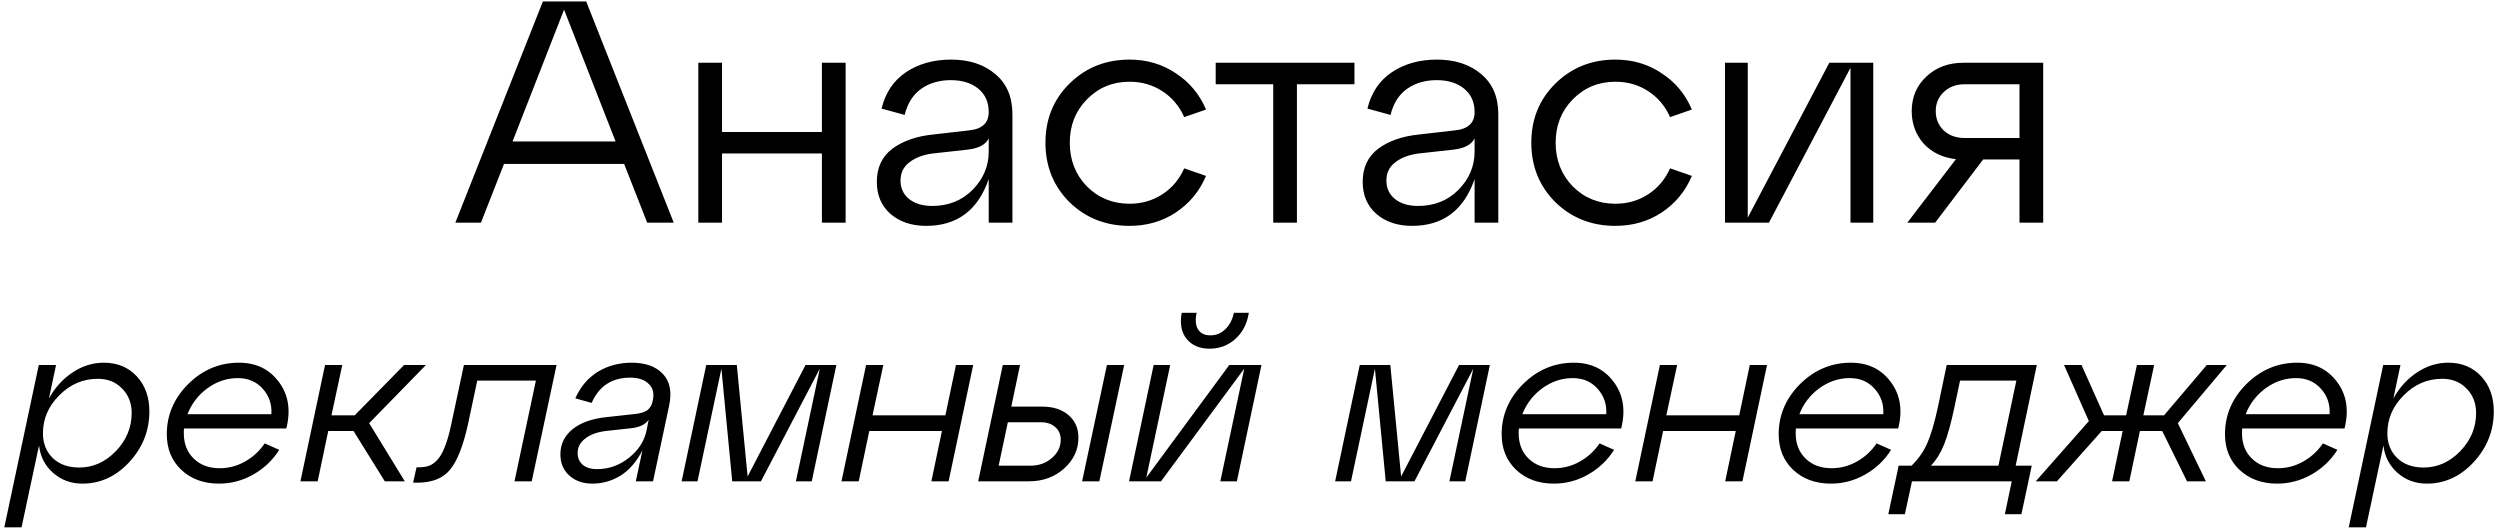 <?xml version="1.0" encoding="UTF-8"?> <svg xmlns="http://www.w3.org/2000/svg" width="174" height="37" viewBox="0 0 174 37" fill="none"> <path d="M46.893 15.5H45.045L43.439 11.408H35.079L33.473 15.5H31.691L37.785 0.1L40.799 0.1L46.893 15.5ZM39.259 0.672L35.673 9.846H42.845L39.259 0.672ZM50.253 15.5H48.603V4.368H50.253V9.186H57.205V4.368H58.855V15.5H57.205V10.682H50.253V15.5ZM66.197 4.148C67.459 4.148 68.485 4.485 69.277 5.16C70.069 5.82 70.465 6.751 70.465 7.954V15.5H68.815V12.464C68.067 14.635 66.615 15.72 64.459 15.72C63.447 15.72 62.619 15.441 61.973 14.884C61.343 14.327 61.027 13.586 61.027 12.662C61.027 11.665 61.387 10.895 62.105 10.352C62.839 9.809 63.785 9.479 64.943 9.362L67.429 9.076C68.353 8.988 68.815 8.563 68.815 7.8C68.815 7.111 68.573 6.568 68.089 6.172C67.605 5.776 66.967 5.578 66.175 5.578C65.383 5.578 64.701 5.776 64.129 6.172C63.557 6.568 63.169 7.177 62.963 7.998L61.357 7.558C61.621 6.458 62.186 5.615 63.051 5.028C63.931 4.441 64.98 4.148 66.197 4.148ZM64.877 14.334C66.007 14.334 66.945 13.96 67.693 13.212C68.441 12.449 68.815 11.562 68.815 10.55V9.626C68.61 10.066 68.111 10.33 67.319 10.418L64.921 10.682C64.247 10.77 63.704 10.975 63.293 11.298C62.883 11.606 62.677 12.031 62.677 12.574C62.677 13.102 62.875 13.527 63.271 13.85C63.682 14.173 64.217 14.334 64.877 14.334ZM74.435 14.07C73.32 12.955 72.763 11.577 72.763 9.934C72.763 8.291 73.32 6.92 74.435 5.82C75.564 4.705 76.958 4.148 78.615 4.148C79.818 4.148 80.888 4.463 81.827 5.094C82.78 5.71 83.484 6.553 83.939 7.624L82.421 8.152C82.084 7.389 81.578 6.788 80.903 6.348C80.228 5.908 79.466 5.688 78.615 5.688C77.442 5.688 76.452 6.099 75.645 6.92C74.853 7.727 74.457 8.731 74.457 9.934C74.457 11.137 74.853 12.149 75.645 12.97C76.452 13.777 77.442 14.18 78.615 14.18C79.466 14.18 80.228 13.96 80.903 13.52C81.578 13.08 82.084 12.479 82.421 11.716L83.939 12.244C83.484 13.315 82.78 14.165 81.827 14.796C80.888 15.412 79.818 15.72 78.615 15.72C76.958 15.72 75.564 15.17 74.435 14.07ZM90.266 15.5H88.616V5.864H84.612V4.368H94.27V5.864H90.266V15.5ZM100.014 4.148C101.275 4.148 102.302 4.485 103.094 5.16C103.886 5.82 104.282 6.751 104.282 7.954V15.5H102.632V12.464C101.884 14.635 100.432 15.72 98.276 15.72C97.264 15.72 96.435 15.441 95.79 14.884C95.159 14.327 94.844 13.586 94.844 12.662C94.844 11.665 95.203 10.895 95.922 10.352C96.655 9.809 97.601 9.479 98.76 9.362L101.246 9.076C102.17 8.988 102.632 8.563 102.632 7.8C102.632 7.111 102.39 6.568 101.906 6.172C101.422 5.776 100.784 5.578 99.992 5.578C99.2 5.578 98.518 5.776 97.946 6.172C97.374 6.568 96.985 7.177 96.78 7.998L95.174 7.558C95.438 6.458 96.002 5.615 96.868 5.028C97.748 4.441 98.796 4.148 100.014 4.148ZM98.694 14.334C99.823 14.334 100.762 13.96 101.51 13.212C102.258 12.449 102.632 11.562 102.632 10.55V9.626C102.426 10.066 101.928 10.33 101.136 10.418L98.738 10.682C98.063 10.77 97.52 10.975 97.11 11.298C96.699 11.606 96.494 12.031 96.494 12.574C96.494 13.102 96.692 13.527 97.088 13.85C97.498 14.173 98.034 14.334 98.694 14.334ZM108.251 14.07C107.137 12.955 106.579 11.577 106.579 9.934C106.579 8.291 107.137 6.92 108.251 5.82C109.381 4.705 110.774 4.148 112.431 4.148C113.634 4.148 114.705 4.463 115.643 5.094C116.597 5.71 117.301 6.553 117.755 7.624L116.237 8.152C115.9 7.389 115.394 6.788 114.719 6.348C114.045 5.908 113.282 5.688 112.431 5.688C111.258 5.688 110.268 6.099 109.461 6.92C108.669 7.727 108.273 8.731 108.273 9.934C108.273 11.137 108.669 12.149 109.461 12.97C110.268 13.777 111.258 14.18 112.431 14.18C113.282 14.18 114.045 13.96 114.719 13.52C115.394 13.08 115.9 12.479 116.237 11.716L117.755 12.244C117.301 13.315 116.597 14.165 115.643 14.796C114.705 15.412 113.634 15.72 112.431 15.72C110.774 15.72 109.381 15.17 108.251 14.07ZM121.644 15.148L127.32 4.368H130.378V15.5H128.794V4.72L123.118 15.5H120.06V4.368H121.644V15.148ZM136.663 4.368H142.207V15.5H140.557V11.1H138.027L134.683 15.5H132.747L136.135 11.078C135.211 10.975 134.463 10.616 133.891 10C133.334 9.369 133.055 8.614 133.055 7.734C133.055 6.766 133.393 5.967 134.067 5.336C134.742 4.691 135.607 4.368 136.663 4.368ZM136.729 9.604H140.557V5.864H136.729C136.143 5.864 135.659 6.047 135.277 6.414C134.911 6.766 134.727 7.206 134.727 7.734C134.727 8.262 134.911 8.709 135.277 9.076C135.659 9.428 136.143 9.604 136.729 9.604ZM7.229 25.244C8.167 25.244 8.93 25.559 9.517 26.188C10.103 26.817 10.396 27.633 10.396 28.636C10.396 29.969 9.932 31.143 9.005 32.156C8.076 33.159 6.989 33.66 5.74 33.66C4.941 33.66 4.258 33.409 3.692 32.908C3.127 32.407 2.802 31.772 2.716 31.004L1.5 36.7H0.3L2.7 25.404H3.901L3.405 27.74C3.821 26.983 4.364 26.38 5.037 25.932C5.719 25.473 6.45 25.244 7.229 25.244ZM5.516 32.54C6.476 32.54 7.324 32.161 8.06 31.404C8.796 30.636 9.165 29.751 9.165 28.748C9.165 28.055 8.941 27.484 8.492 27.036C8.055 26.588 7.495 26.364 6.812 26.364C5.778 26.364 4.882 26.748 4.125 27.516C3.367 28.273 2.989 29.153 2.989 30.156C2.989 30.86 3.218 31.436 3.676 31.884C4.135 32.321 4.748 32.54 5.516 32.54ZM19.929 29.82H12.809C12.798 29.895 12.793 30.007 12.793 30.156C12.793 30.881 13.022 31.468 13.481 31.916C13.939 32.364 14.542 32.588 15.289 32.588C15.918 32.588 16.505 32.433 17.049 32.124C17.603 31.815 18.062 31.393 18.425 30.86L19.433 31.308C18.985 32.023 18.387 32.593 17.641 33.02C16.894 33.447 16.094 33.66 15.241 33.66C14.174 33.66 13.299 33.34 12.617 32.7C11.945 32.06 11.609 31.233 11.609 30.22C11.609 28.887 12.105 27.724 13.097 26.732C14.099 25.74 15.278 25.244 16.633 25.244C17.817 25.244 18.739 25.687 19.401 26.572C20.073 27.457 20.249 28.54 19.929 29.82ZM16.553 26.316C15.795 26.316 15.091 26.551 14.441 27.02C13.801 27.489 13.337 28.092 13.049 28.828H18.889C18.931 28.135 18.729 27.543 18.281 27.052C17.843 26.561 17.267 26.316 16.553 26.316ZM28.126 25.404H29.646L25.694 29.452L28.174 33.5H26.782L24.606 29.996H22.846L22.11 33.5H20.91L22.622 25.404H23.822L23.07 28.908H24.686L28.126 25.404ZM29.024 33.596H28.753L28.992 32.524H29.137C29.414 32.524 29.648 32.492 29.84 32.428C30.032 32.364 30.224 32.231 30.416 32.028C30.619 31.825 30.8 31.516 30.96 31.1C31.131 30.673 31.286 30.124 31.424 29.452L32.288 25.404H38.736L37.008 33.5H35.809L37.297 26.492H33.217L32.577 29.5C32.246 31.015 31.83 32.076 31.328 32.684C30.838 33.292 30.07 33.596 29.024 33.596ZM43.979 25.244C44.928 25.244 45.648 25.505 46.139 26.028C46.629 26.54 46.773 27.276 46.571 28.236L45.451 33.5H44.251L44.715 31.34C44.309 32.129 43.803 32.716 43.195 33.1C42.587 33.473 41.931 33.66 41.227 33.66C40.576 33.66 40.043 33.473 39.627 33.1C39.211 32.727 39.003 32.236 39.003 31.628C39.003 30.924 39.28 30.343 39.835 29.884C40.4 29.425 41.179 29.143 42.171 29.036L44.219 28.812C44.603 28.769 44.885 28.679 45.067 28.54C45.259 28.391 45.381 28.167 45.435 27.868C45.541 27.377 45.445 26.993 45.147 26.716C44.859 26.428 44.432 26.284 43.867 26.284C42.587 26.284 41.691 26.871 41.179 28.044L40.043 27.724C40.395 26.924 40.912 26.311 41.595 25.884C42.288 25.457 43.083 25.244 43.979 25.244ZM41.547 32.652C42.379 32.652 43.125 32.385 43.787 31.852C44.448 31.319 44.853 30.684 45.003 29.948L45.147 29.212C44.923 29.543 44.517 29.74 43.931 29.804L42.171 29.996C41.563 30.071 41.083 30.247 40.731 30.524C40.379 30.791 40.203 31.127 40.203 31.532C40.203 31.863 40.32 32.135 40.555 32.348C40.8 32.551 41.131 32.652 41.547 32.652ZM58.21 25.404L56.498 33.5H55.394L57.058 25.66L52.962 33.5H50.962L50.21 25.66L48.546 33.5H47.442L49.154 25.404H51.282L52.034 33.164L56.066 25.404H58.21ZM59.767 33.5H58.567L60.279 25.404H61.479L60.727 28.908L65.799 28.908L66.535 25.404H67.735L66.023 33.5H64.823L65.559 29.996H60.503L59.767 33.5ZM71.602 33.5H68.082L69.794 25.404H70.994L70.386 28.3H72.53C73.298 28.3 73.912 28.497 74.37 28.892C74.829 29.287 75.058 29.809 75.058 30.46C75.058 31.292 74.728 32.007 74.066 32.604C73.405 33.201 72.584 33.5 71.602 33.5ZM76.514 33.5H75.314L77.042 25.404H78.242L76.514 33.5ZM70.146 29.388L69.506 32.412H71.714C72.301 32.412 72.797 32.236 73.202 31.884C73.618 31.532 73.826 31.105 73.826 30.604C73.826 30.231 73.698 29.937 73.442 29.724C73.197 29.5 72.861 29.388 72.434 29.388H70.146ZM85.974 23.596C85.473 24.044 84.876 24.268 84.182 24.268C83.489 24.268 82.956 24.039 82.582 23.58C82.22 23.121 82.108 22.519 82.246 21.772H83.286C83.18 22.263 83.212 22.647 83.382 22.924C83.553 23.201 83.841 23.34 84.246 23.34C84.641 23.34 84.982 23.201 85.27 22.924C85.569 22.647 85.772 22.263 85.878 21.772H86.918C86.801 22.529 86.486 23.137 85.974 23.596ZM79.782 33.244L85.558 25.404H87.798L86.086 33.5H84.934L86.598 25.66L80.806 33.5H78.582L80.294 25.404H81.446L79.782 33.244ZM103.694 25.404L101.982 33.5H100.878L102.542 25.66L98.446 33.5H96.446L95.694 25.66L94.03 33.5H92.926L94.638 25.404H96.766L97.518 33.164L101.55 25.404H103.694ZM112.835 29.82H105.715C105.704 29.895 105.699 30.007 105.699 30.156C105.699 30.881 105.928 31.468 106.387 31.916C106.846 32.364 107.448 32.588 108.195 32.588C108.824 32.588 109.411 32.433 109.955 32.124C110.51 31.815 110.968 31.393 111.331 30.86L112.339 31.308C111.891 32.023 111.294 32.593 110.547 33.02C109.8 33.447 109 33.66 108.147 33.66C107.08 33.66 106.206 33.34 105.523 32.7C104.851 32.06 104.515 31.233 104.515 30.22C104.515 28.887 105.011 27.724 106.003 26.732C107.006 25.74 108.184 25.244 109.539 25.244C110.723 25.244 111.646 25.687 112.307 26.572C112.979 27.457 113.155 28.54 112.835 29.82ZM109.459 26.316C108.702 26.316 107.998 26.551 107.347 27.02C106.707 27.489 106.243 28.092 105.955 28.828H111.795C111.838 28.135 111.635 27.543 111.187 27.052C110.75 26.561 110.174 26.316 109.459 26.316ZM115.017 33.5H113.817L115.529 25.404H116.729L115.977 28.908H121.049L121.785 25.404H122.985L121.273 33.5H120.073L120.809 29.996H115.753L115.017 33.5ZM132.116 29.82L124.996 29.82C124.986 29.895 124.98 30.007 124.98 30.156C124.98 30.881 125.21 31.468 125.668 31.916C126.127 32.364 126.73 32.588 127.476 32.588C128.106 32.588 128.692 32.433 129.236 32.124C129.791 31.815 130.25 31.393 130.612 30.86L131.62 31.308C131.172 32.023 130.575 32.593 129.828 33.02C129.082 33.447 128.282 33.66 127.428 33.66C126.362 33.66 125.487 33.34 124.804 32.7C124.132 32.06 123.796 31.233 123.796 30.22C123.796 28.887 124.292 27.724 125.284 26.732C126.287 25.74 127.466 25.244 128.82 25.244C130.004 25.244 130.927 25.687 131.588 26.572C132.26 27.457 132.436 28.54 132.116 29.82ZM128.74 26.316C127.983 26.316 127.279 26.551 126.628 27.02C125.988 27.489 125.524 28.092 125.236 28.828H131.076C131.119 28.135 130.916 27.543 130.468 27.052C130.031 26.561 129.455 26.316 128.74 26.316ZM135.49 25.404H141.762L140.29 32.412H141.41L140.69 35.788H139.538L140.018 33.5H133.074L132.578 35.788H131.426L132.146 32.412H133.042C133.533 31.932 133.901 31.404 134.146 30.828C134.402 30.241 134.647 29.404 134.882 28.316L135.49 25.404ZM134.386 32.412H139.09L140.338 26.492H136.418L136.034 28.316C135.799 29.436 135.559 30.305 135.314 30.924C135.069 31.532 134.759 32.028 134.386 32.412ZM153.593 25.404H154.985L151.577 29.452L153.529 33.5H152.217L150.489 29.996H148.937L148.201 33.5H147.001L147.737 29.996H146.281L143.161 33.5H141.688L145.385 29.308L143.657 25.404H144.873L146.441 28.908H147.977L148.729 25.404H149.929L149.177 28.908H150.617L153.593 25.404ZM163.179 29.82H156.059C156.048 29.895 156.043 30.007 156.043 30.156C156.043 30.881 156.272 31.468 156.731 31.916C157.189 32.364 157.792 32.588 158.539 32.588C159.168 32.588 159.755 32.433 160.299 32.124C160.853 31.815 161.312 31.393 161.675 30.86L162.683 31.308C162.235 32.023 161.637 32.593 160.891 33.02C160.144 33.447 159.344 33.66 158.491 33.66C157.424 33.66 156.549 33.34 155.867 32.7C155.195 32.06 154.859 31.233 154.859 30.22C154.859 28.887 155.355 27.724 156.347 26.732C157.349 25.74 158.528 25.244 159.883 25.244C161.067 25.244 161.989 25.687 162.651 26.572C163.323 27.457 163.499 28.54 163.179 29.82ZM159.803 26.316C159.045 26.316 158.341 26.551 157.691 27.02C157.051 27.489 156.587 28.092 156.299 28.828H162.139C162.181 28.135 161.979 27.543 161.531 27.052C161.093 26.561 160.517 26.316 159.803 26.316ZM170.4 25.244C171.339 25.244 172.102 25.559 172.688 26.188C173.275 26.817 173.568 27.633 173.568 28.636C173.568 29.969 173.104 31.143 172.176 32.156C171.248 33.159 170.16 33.66 168.912 33.66C168.112 33.66 167.43 33.409 166.864 32.908C166.299 32.407 165.974 31.772 165.888 31.004L164.672 36.7H163.472L165.872 25.404H167.072L166.576 27.74C166.992 26.983 167.536 26.38 168.208 25.932C168.891 25.473 169.622 25.244 170.4 25.244ZM168.688 32.54C169.648 32.54 170.496 32.161 171.232 31.404C171.968 30.636 172.336 29.751 172.336 28.748C172.336 28.055 172.112 27.484 171.664 27.036C171.227 26.588 170.667 26.364 169.984 26.364C168.95 26.364 168.054 26.748 167.296 27.516C166.539 28.273 166.16 29.153 166.16 30.156C166.16 30.86 166.39 31.436 166.848 31.884C167.307 32.321 167.92 32.54 168.688 32.54Z" fill="black"></path> </svg> 
